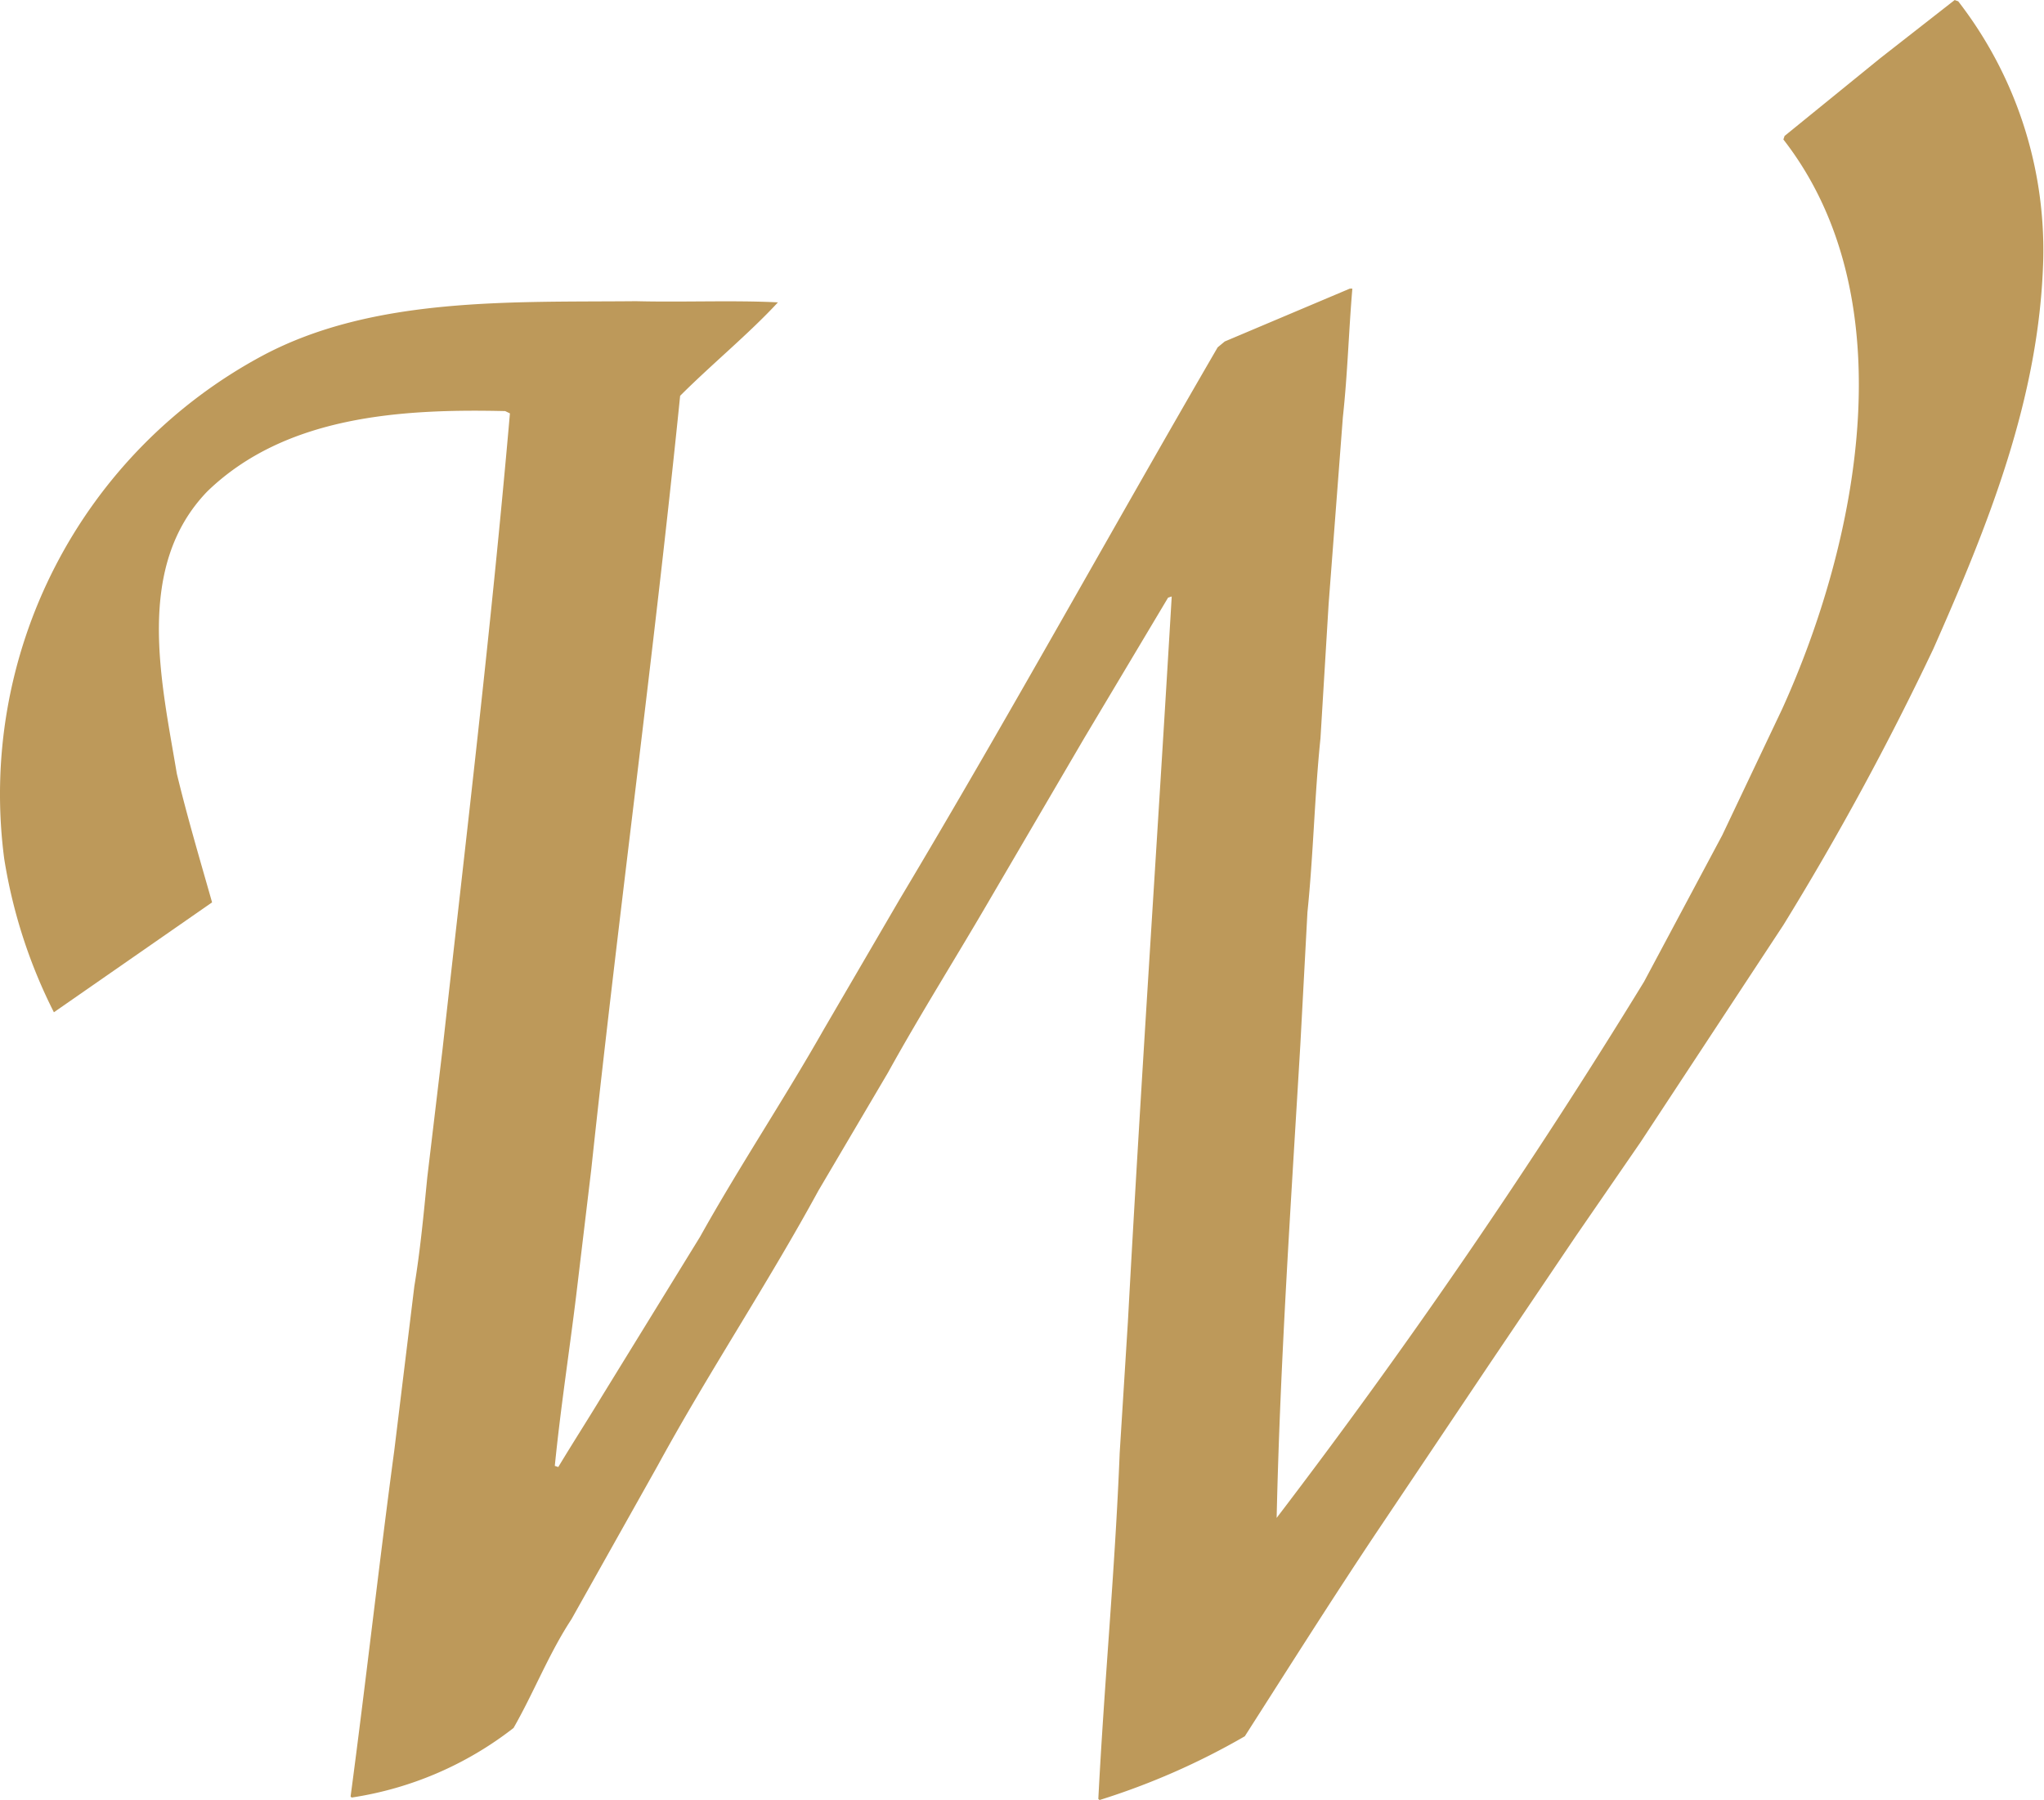 <svg xmlns="http://www.w3.org/2000/svg" width="69.546" height="61.258" viewBox="0 0 69.546 61.258">
  <g id="Home" transform="translate(23.08 -42)">
    <path id="W" d="M79.2,66.5l-2.214,3.215L74.054,74.06,70.2,79.805c-1.53,2.293-2.975,4.584-4.464,6.912a24.366,24.366,0,0,1-4.942,2.17l-.042-.037c.206-4.018.567-7.758.727-11.779l.279-4.459c.442-8.159,1.007-16.479,1.491-24.683l-.124.04-2.854,4.782-3.174,5.425c-1.167,2.01-2.411,3.98-3.5,5.953l-2.37,4.021c-1.727,3.174-3.739,6.186-5.471,9.363l-2.931,5.222c-.766,1.165-1.283,2.5-1.97,3.7a11.822,11.822,0,0,1-5.509,2.368l-.035-.037c.52-3.9.962-7.874,1.486-11.773L37.48,71.4c.2-1.207.317-2.447.439-3.694l.522-4.385c.8-7.189,1.649-14.264,2.291-21.623l-.161-.078c-3.541-.082-7.474.16-10.132,2.73-2.49,2.575-1.563,6.478-1.041,9.606.36,1.493.8,2.974,1.2,4.383l-5.382,3.74a17.69,17.69,0,0,1-1.691-5.227,16.93,16.93,0,0,1,8.8-17.124c3.778-2.011,8.482-1.808,12.7-1.848,1.611.04,3.3-.037,4.826.04C48.852,39,47.609,40.014,46.523,41.1,45.637,49.861,44.431,58.7,43.5,67.423l-.52,4.348c-.242,1.966-.524,3.778-.721,5.744l.118.04c.481-.8,1-1.607,1.488-2.413l3.337-5.424c1.323-2.373,2.851-4.664,4.218-7.072L54,58.222c3.7-6.189,7.193-12.538,10.812-18.771l.241-.2,4.259-1.8h.083c-.123,1.443-.161,2.892-.323,4.379l-.484,6.347-.278,4.582c-.2,1.932-.243,3.982-.443,5.913l-.241,4.5c-.319,5.381-.687,10.766-.807,16.114a216.148,216.148,0,0,0,12.5-18.246l2.661-4.986,2.041-4.3c2.573-5.67,4.26-13.954.04-19.377l.04-.12,3.259-2.649,2.529-1.977.121.044a13.834,13.834,0,0,1,2.893,8.761c-.122,4.747-1.888,9.085-3.737,13.269a98.008,98.008,0,0,1-5.106,9.406Z" transform="translate(-46.462 14.37)" fill="#bd995a"/>
  </g>
</svg>
